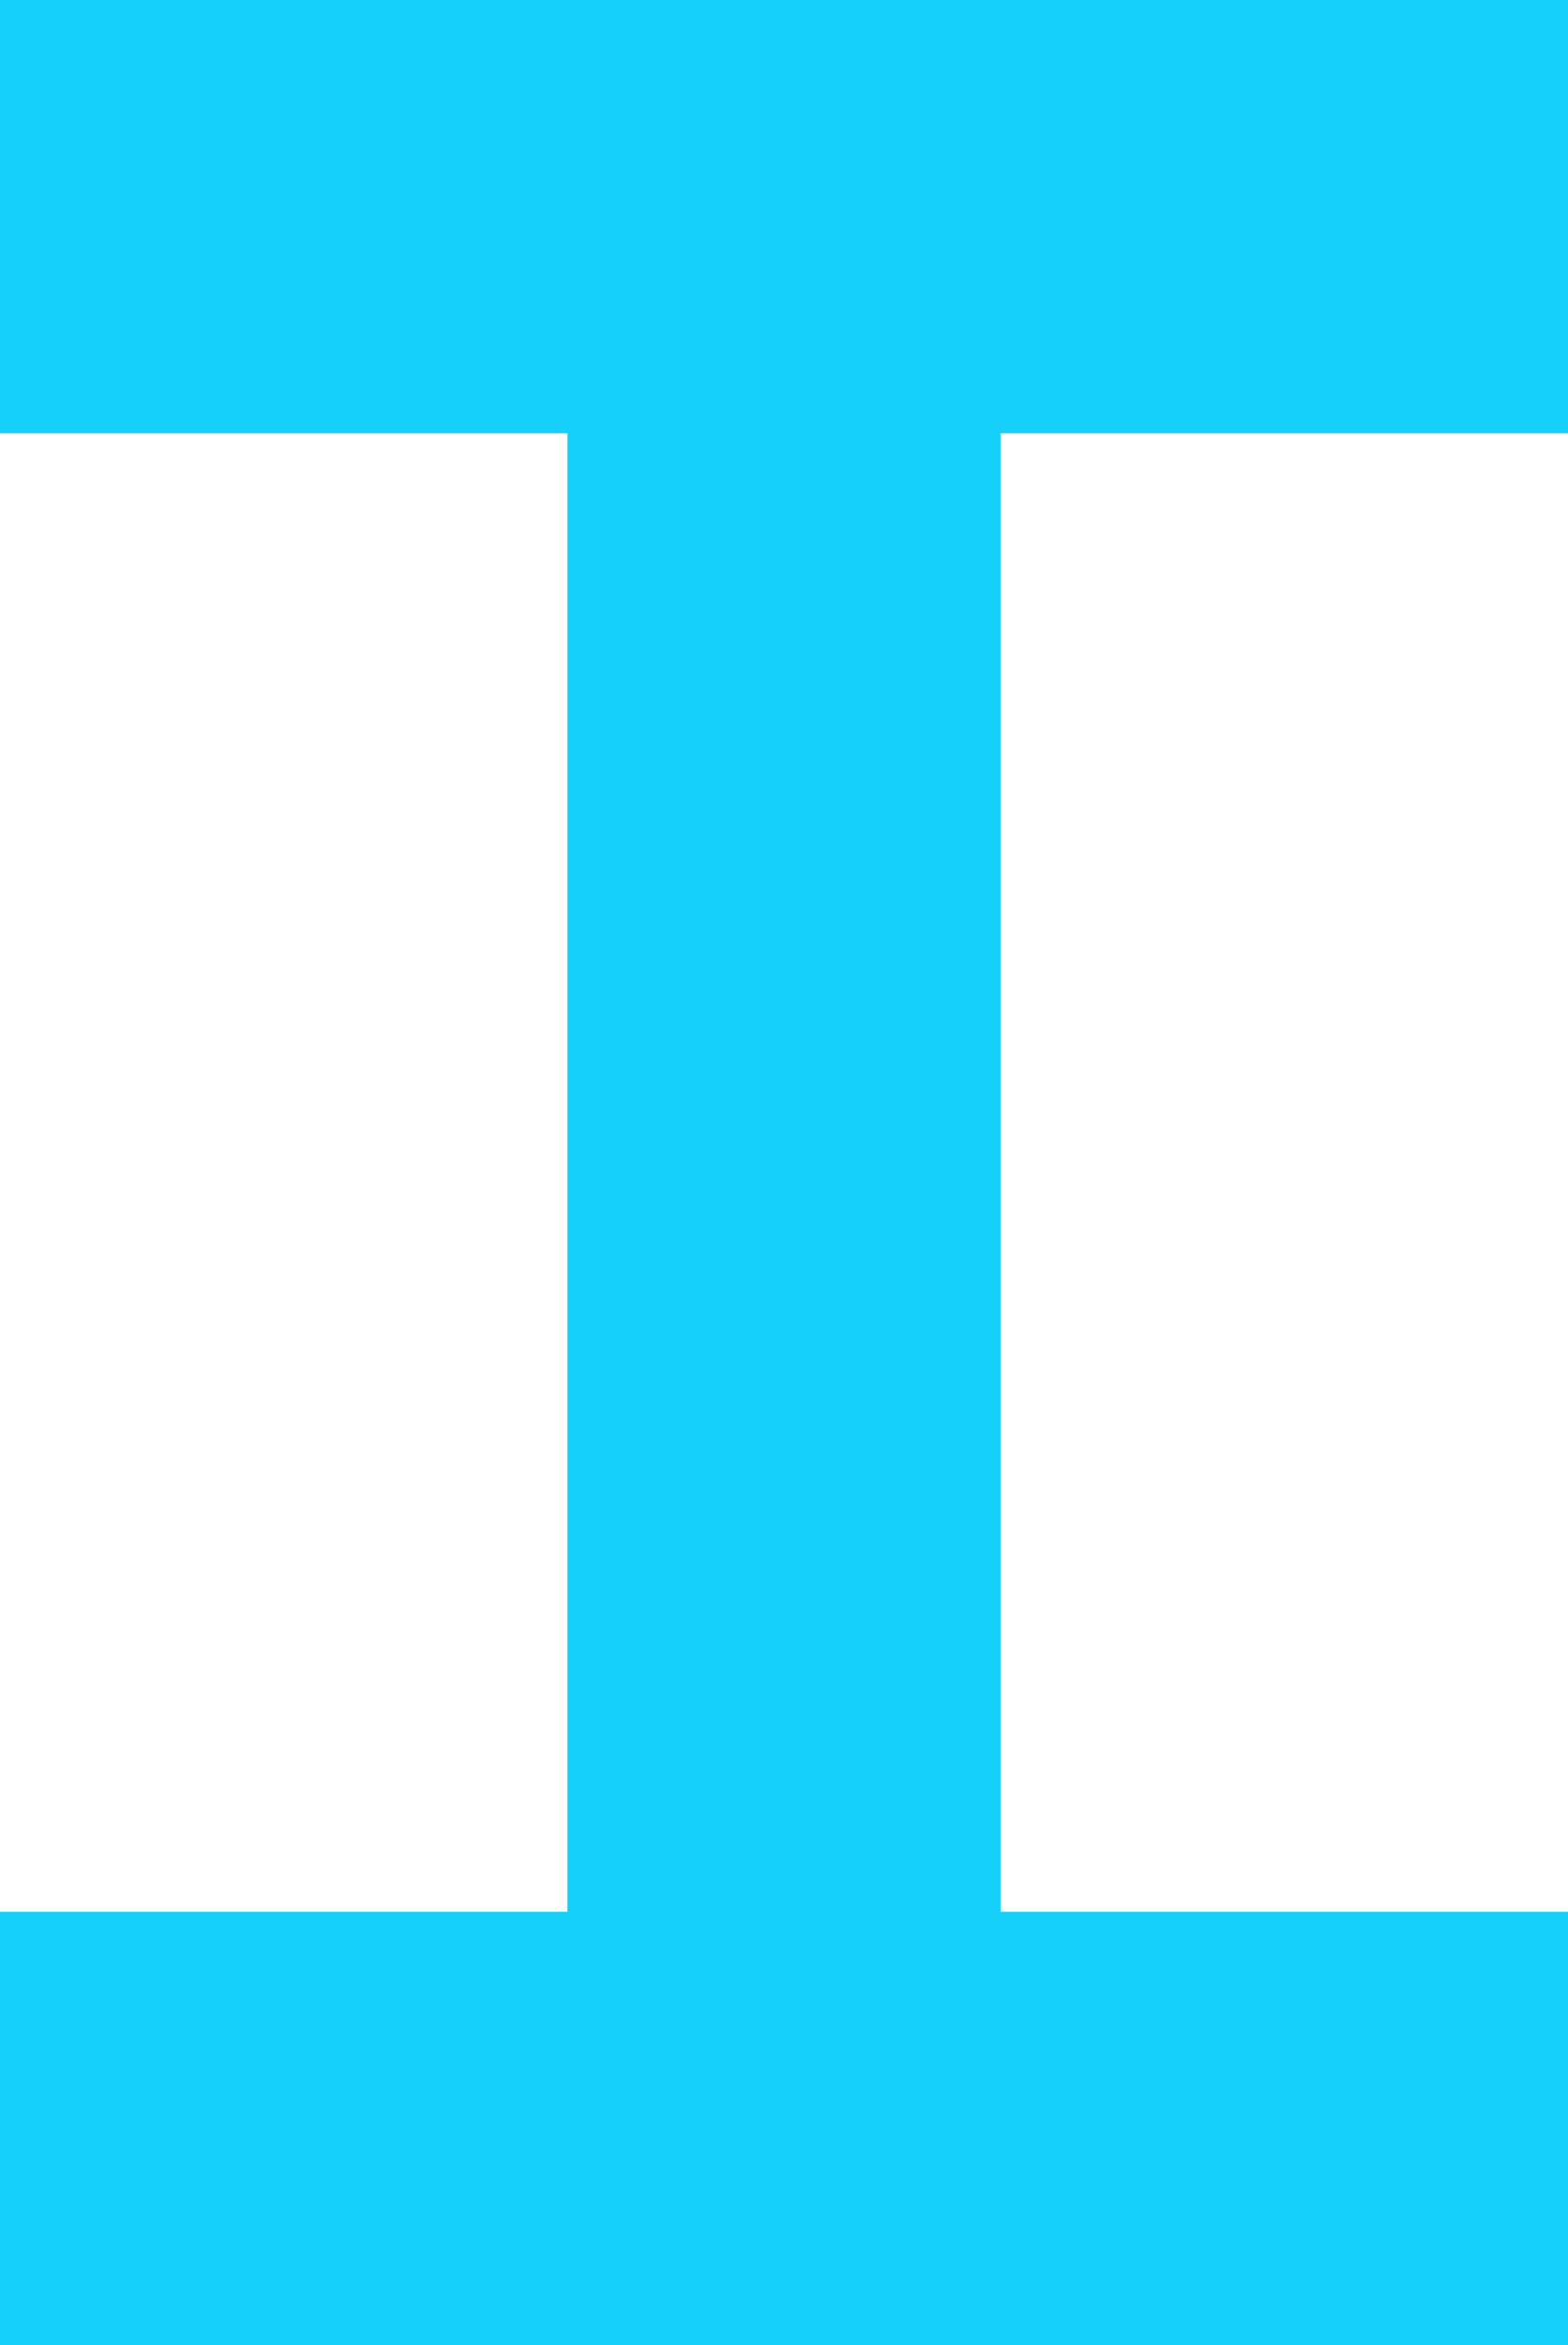 <svg width="105" height="157" viewBox="0 0 105 157" fill="none" xmlns="http://www.w3.org/2000/svg">
<path d="M105 0L105 29H67L67 128H105V157H0V128H38V29H0L0 0H105Z" fill="#15D0F9"/>
<path d="M105 0L105 29H67L67 128H105V157H0V128H38V29H0L0 0H105Z" fill="#15D0F9"/>
</svg>
